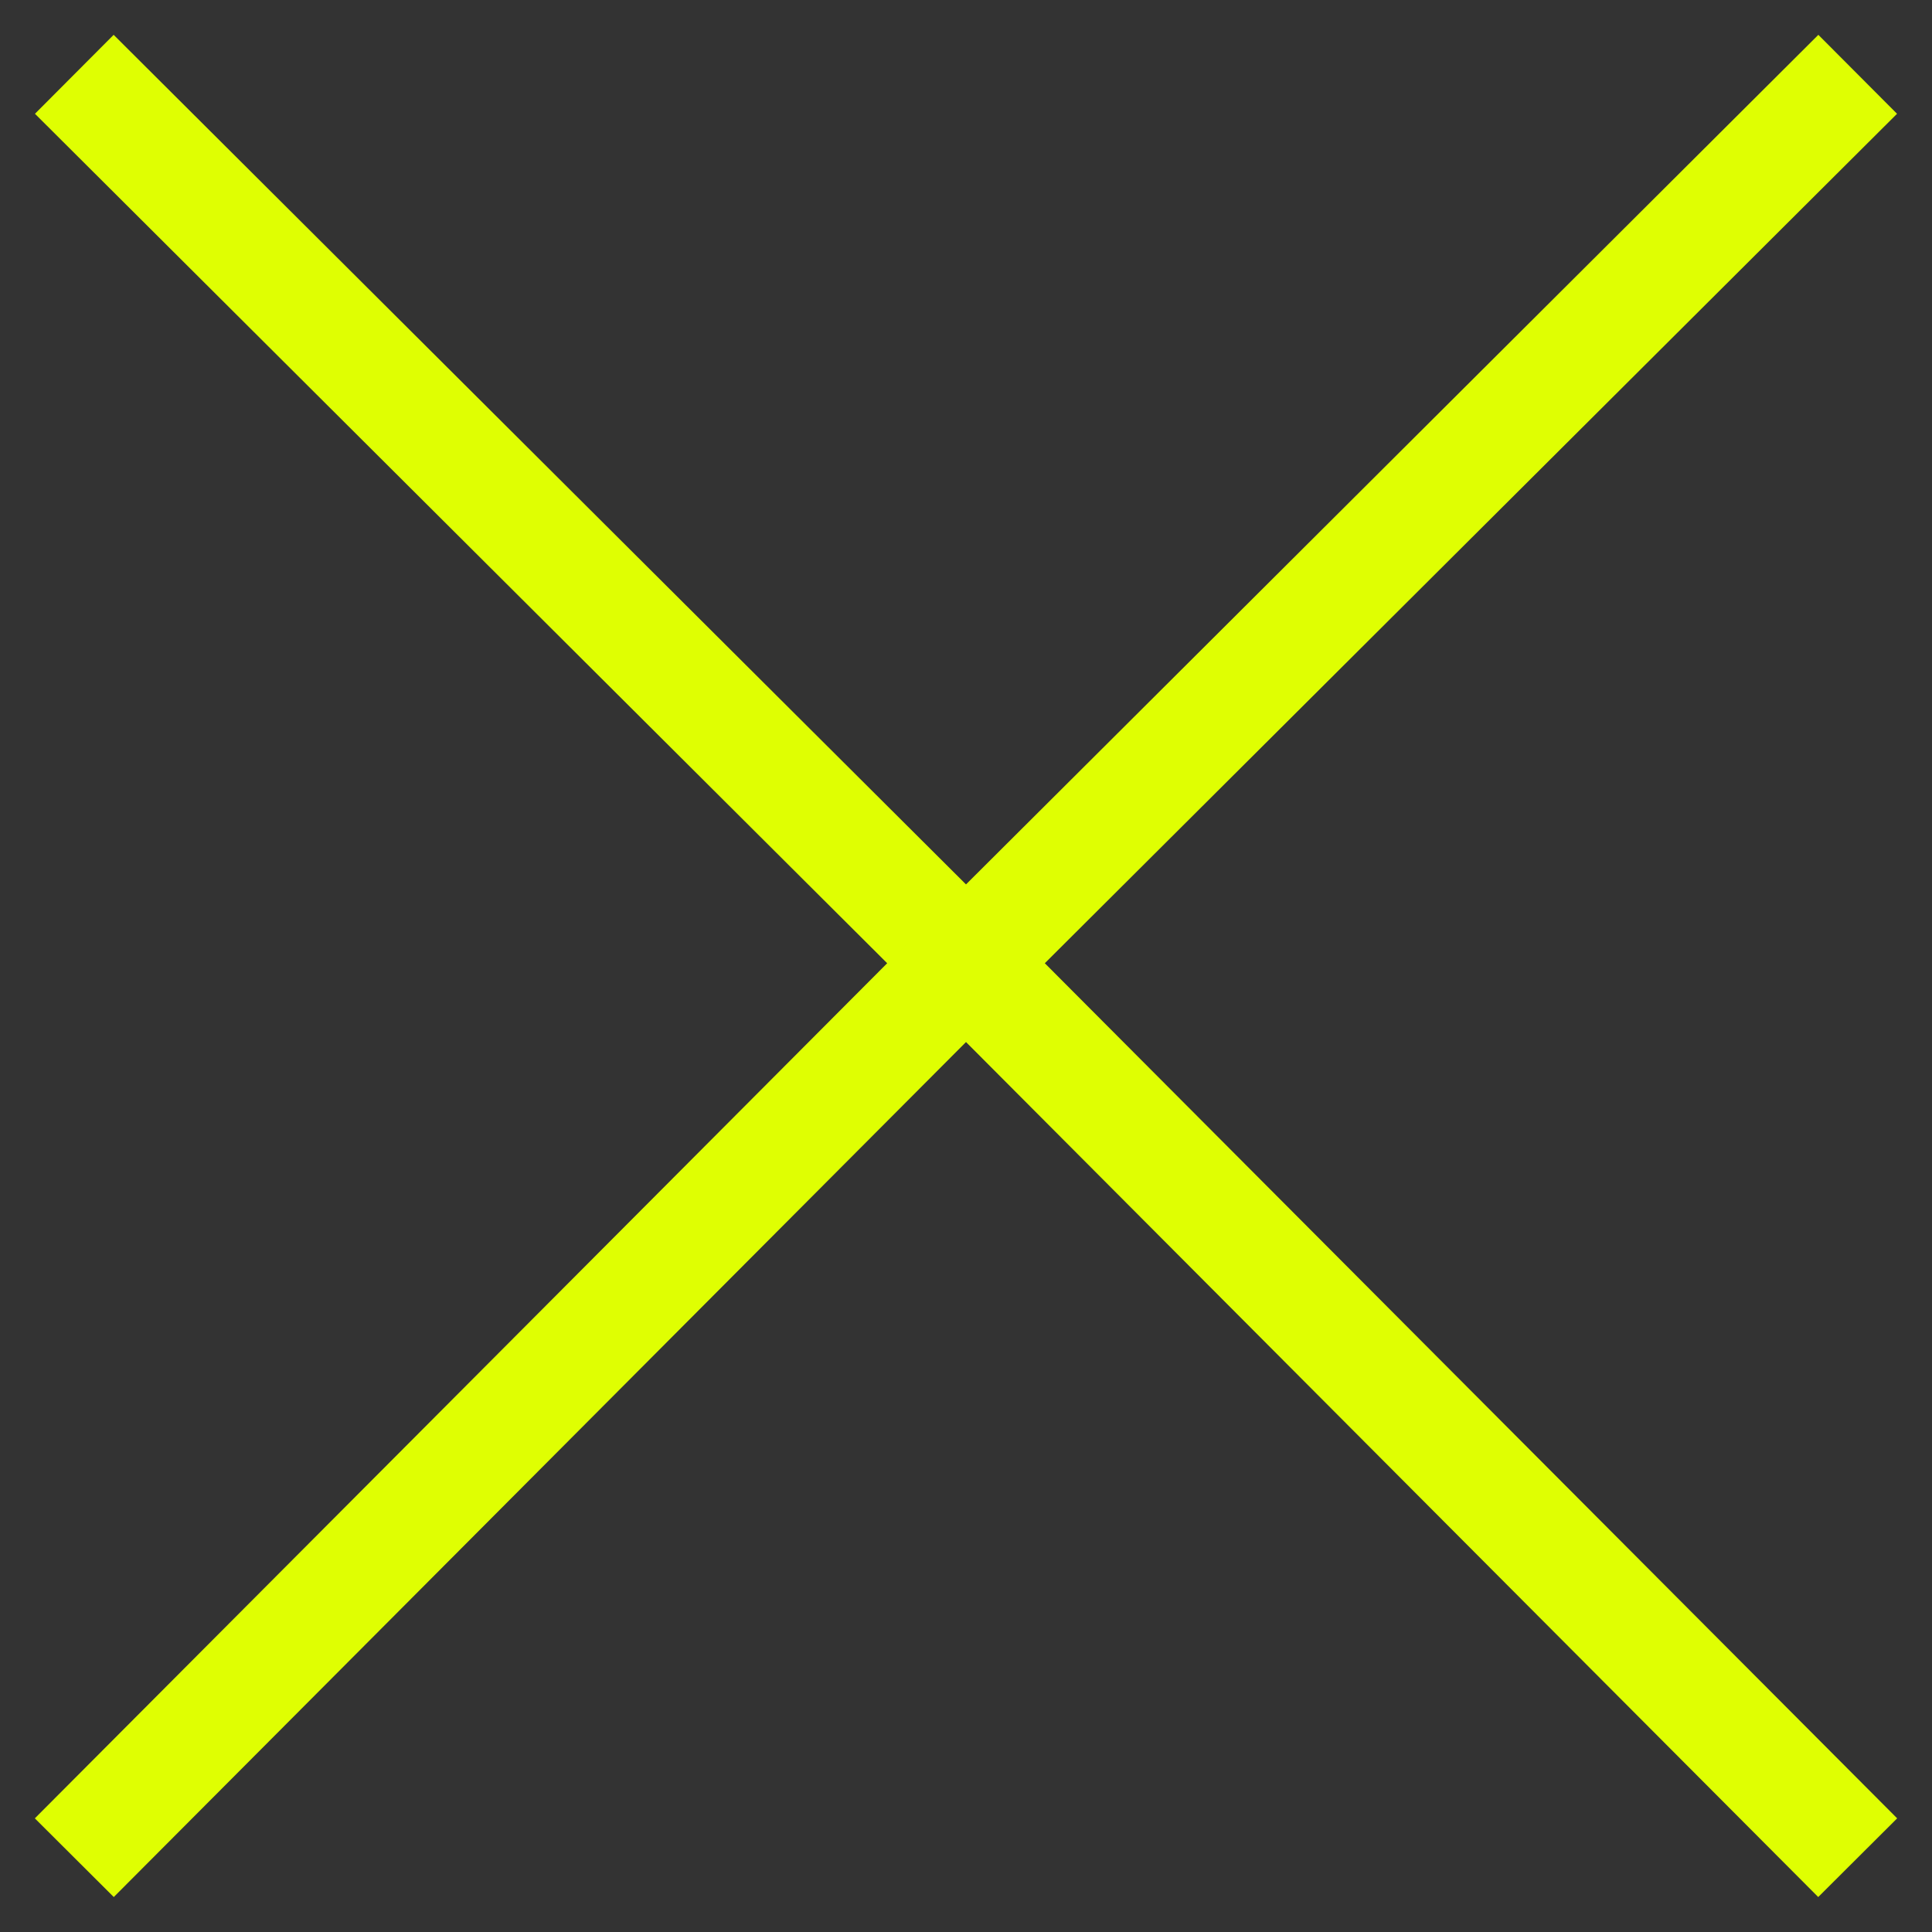 <svg width="26" height="26" viewBox="0 0 26 26" fill="none" xmlns="http://www.w3.org/2000/svg">
<rect x="0" y="0" width="26" height="26" fill="#333333" stroke="none"/>
<g clip-path="url(#clip0_446_155)">
<path d="M1 1L13 12.961L1 25" stroke="#DFFF02" stroke-width="1.5"/>
<path d="M25 1L13 12.961L25 25" stroke="#DFFF02" stroke-width="1.5"/>
</g>
<defs>
<clipPath id="clip0_446_155">
<rect width="26" height="26" fill="white"/>
</clipPath>
</defs>
</svg>
